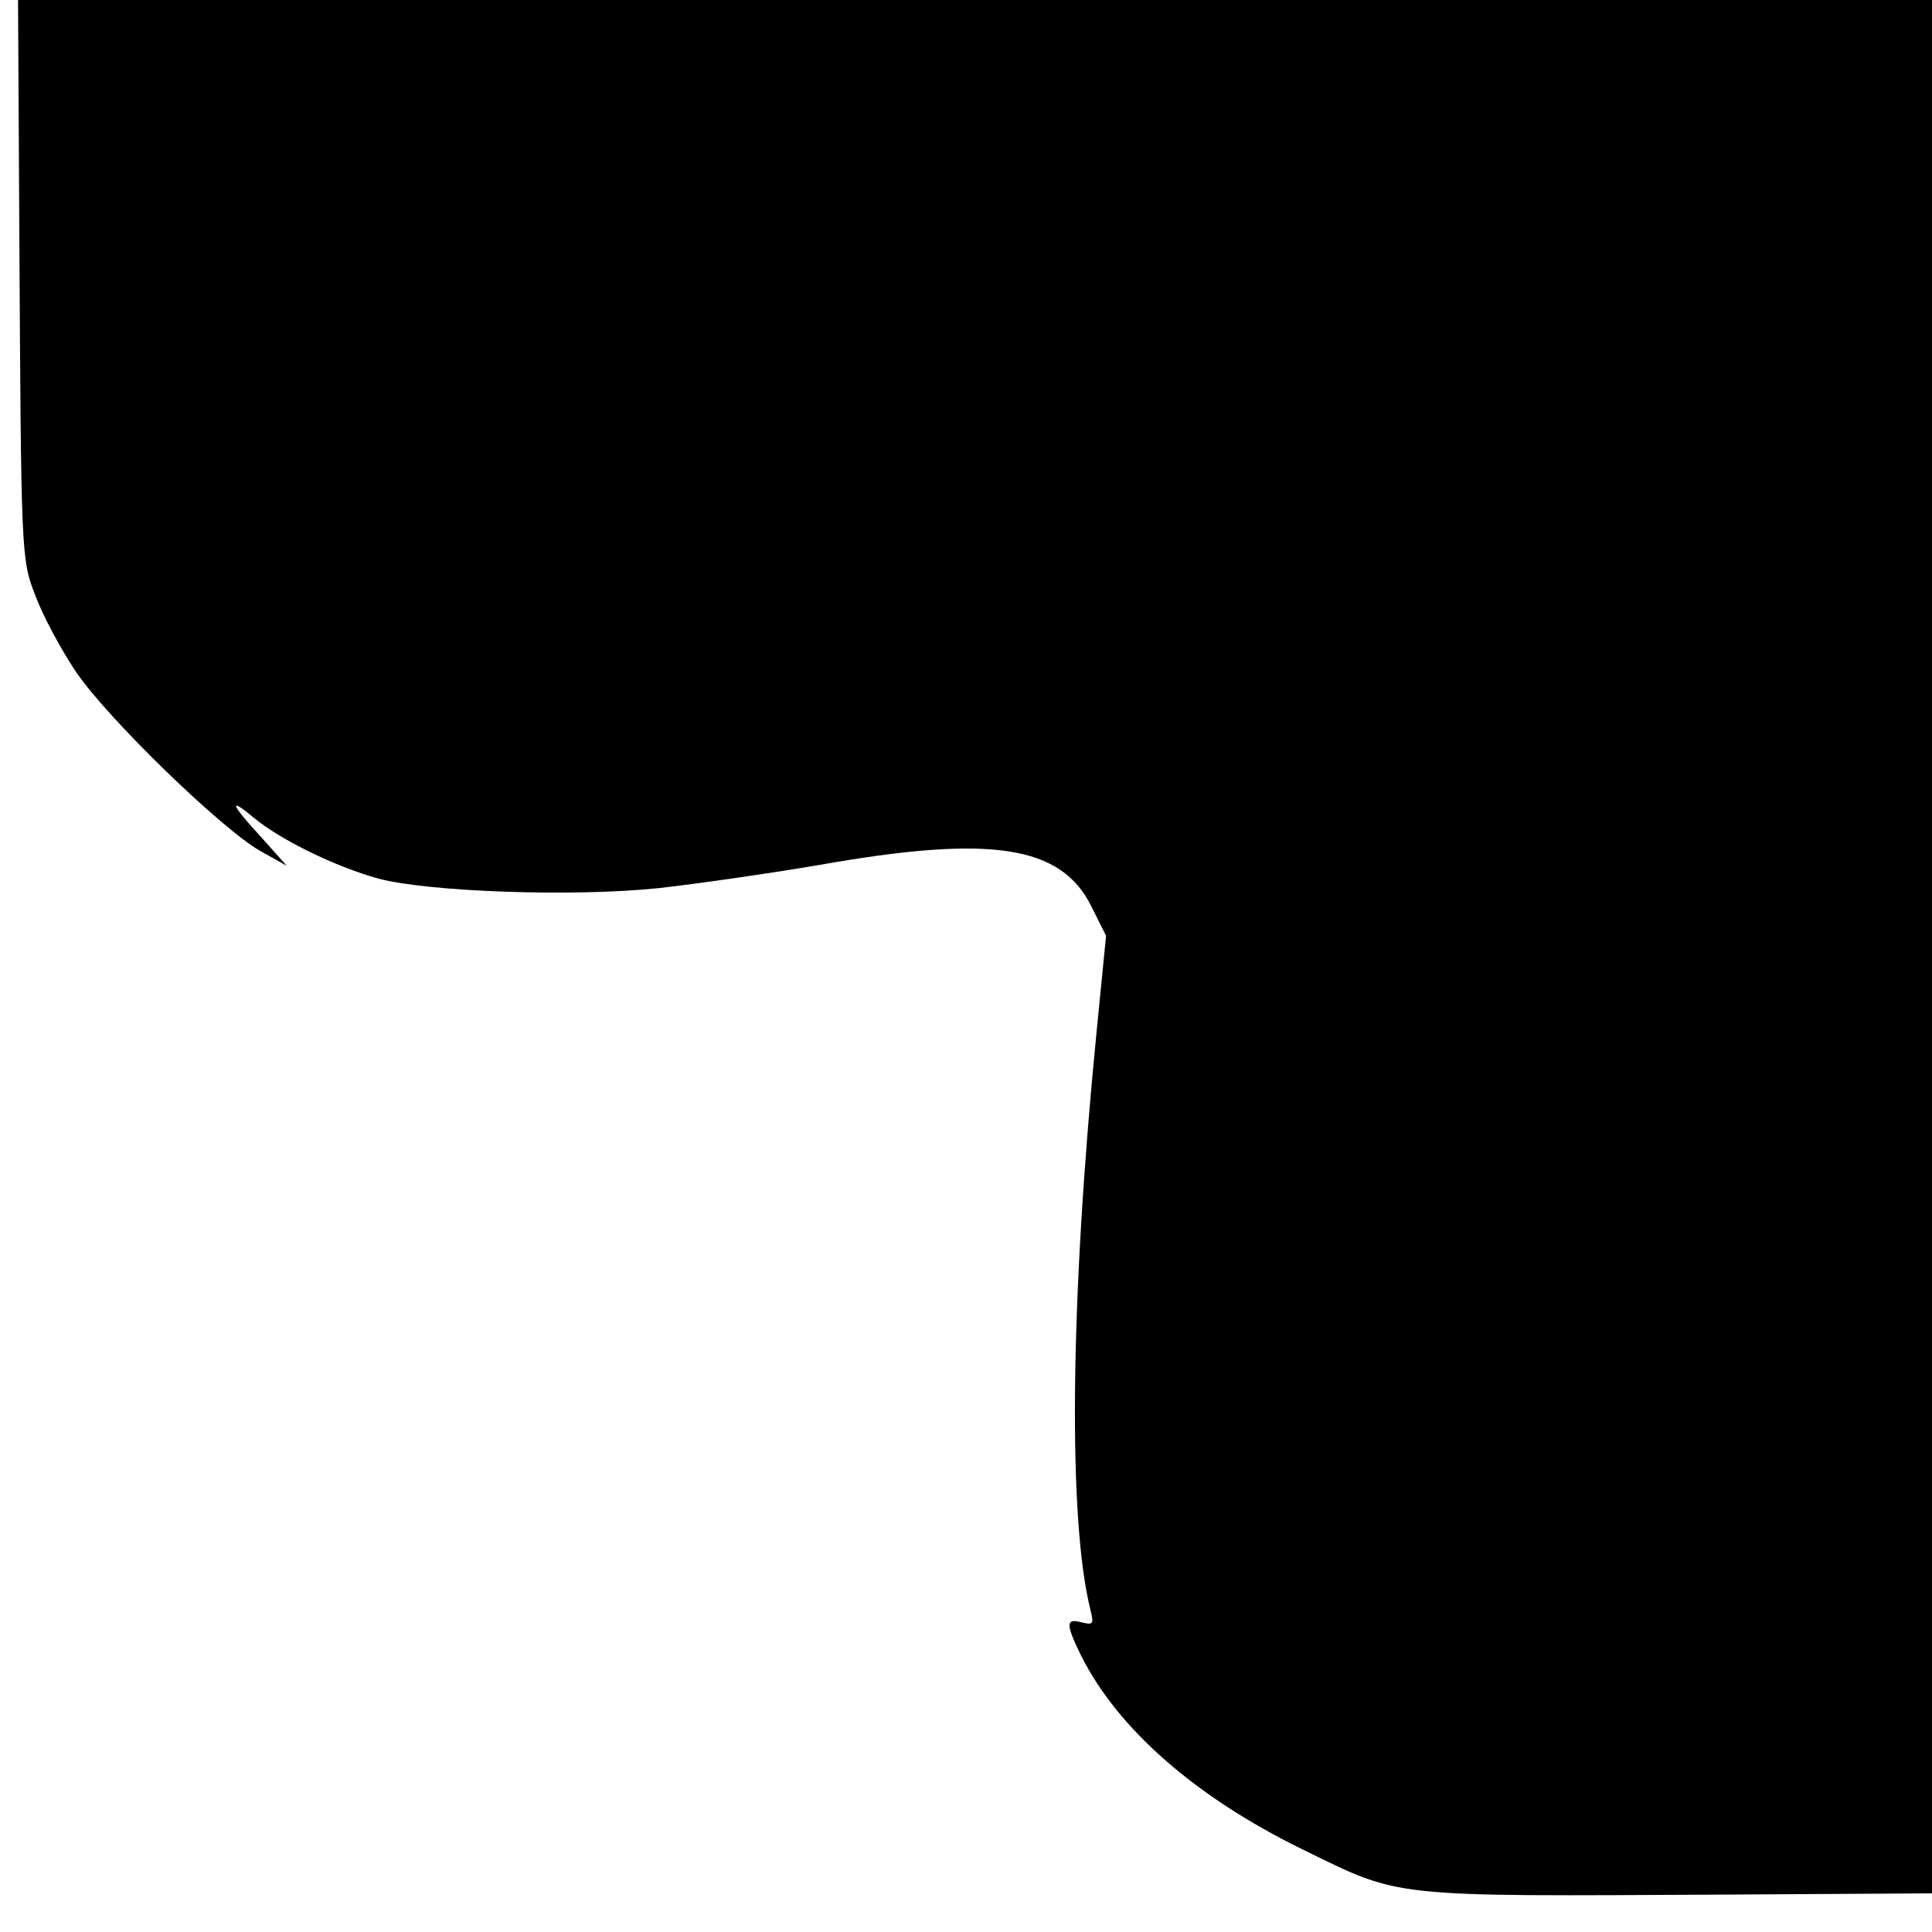 <?xml version="1.0" standalone="no"?>
<!DOCTYPE svg PUBLIC "-//W3C//DTD SVG 20010904//EN"
 "http://www.w3.org/TR/2001/REC-SVG-20010904/DTD/svg10.dtd">
<svg version="1.0" xmlns="http://www.w3.org/2000/svg"
 width="16pt" height="16pt" viewBox="0 0 16 16"
 preserveAspectRatio="xMidYMid meet">
<g transform="translate(0,16) scale(0.005,-0.005)"
fill="#000000" stroke="none">
<path d="M234 3501 c-60 -15 -124 -53 -164 -99 l-41 -46 3 -540 c3 -533 3
-542 26 -601 12 -33 43 -91 68 -128 53 -78 243 -262 306 -297 l43 -24 -42 47
c-51 55 -56 69 -12 32 44 -36 133 -80 205 -100 81 -22 322 -31 465 -16 63 7
181 24 264 38 287 51 403 33 453 -69 l24 -48 -16 -162 c-44 -446 -47 -805 -10
-954 6 -24 5 -26 -15 -21 -26 7 -26 -3 0 -56 61 -121 189 -233 364 -319 168
-82 138 -79 706 -76 l504 3 63 29 c35 16 72 40 83 54 19 24 19 55 19 1646 0
1811 7 1646 -73 1689 l-42 22 -1575 2 c-866 0 -1589 -2 -1606 -6z"/>
</g>
</svg>
